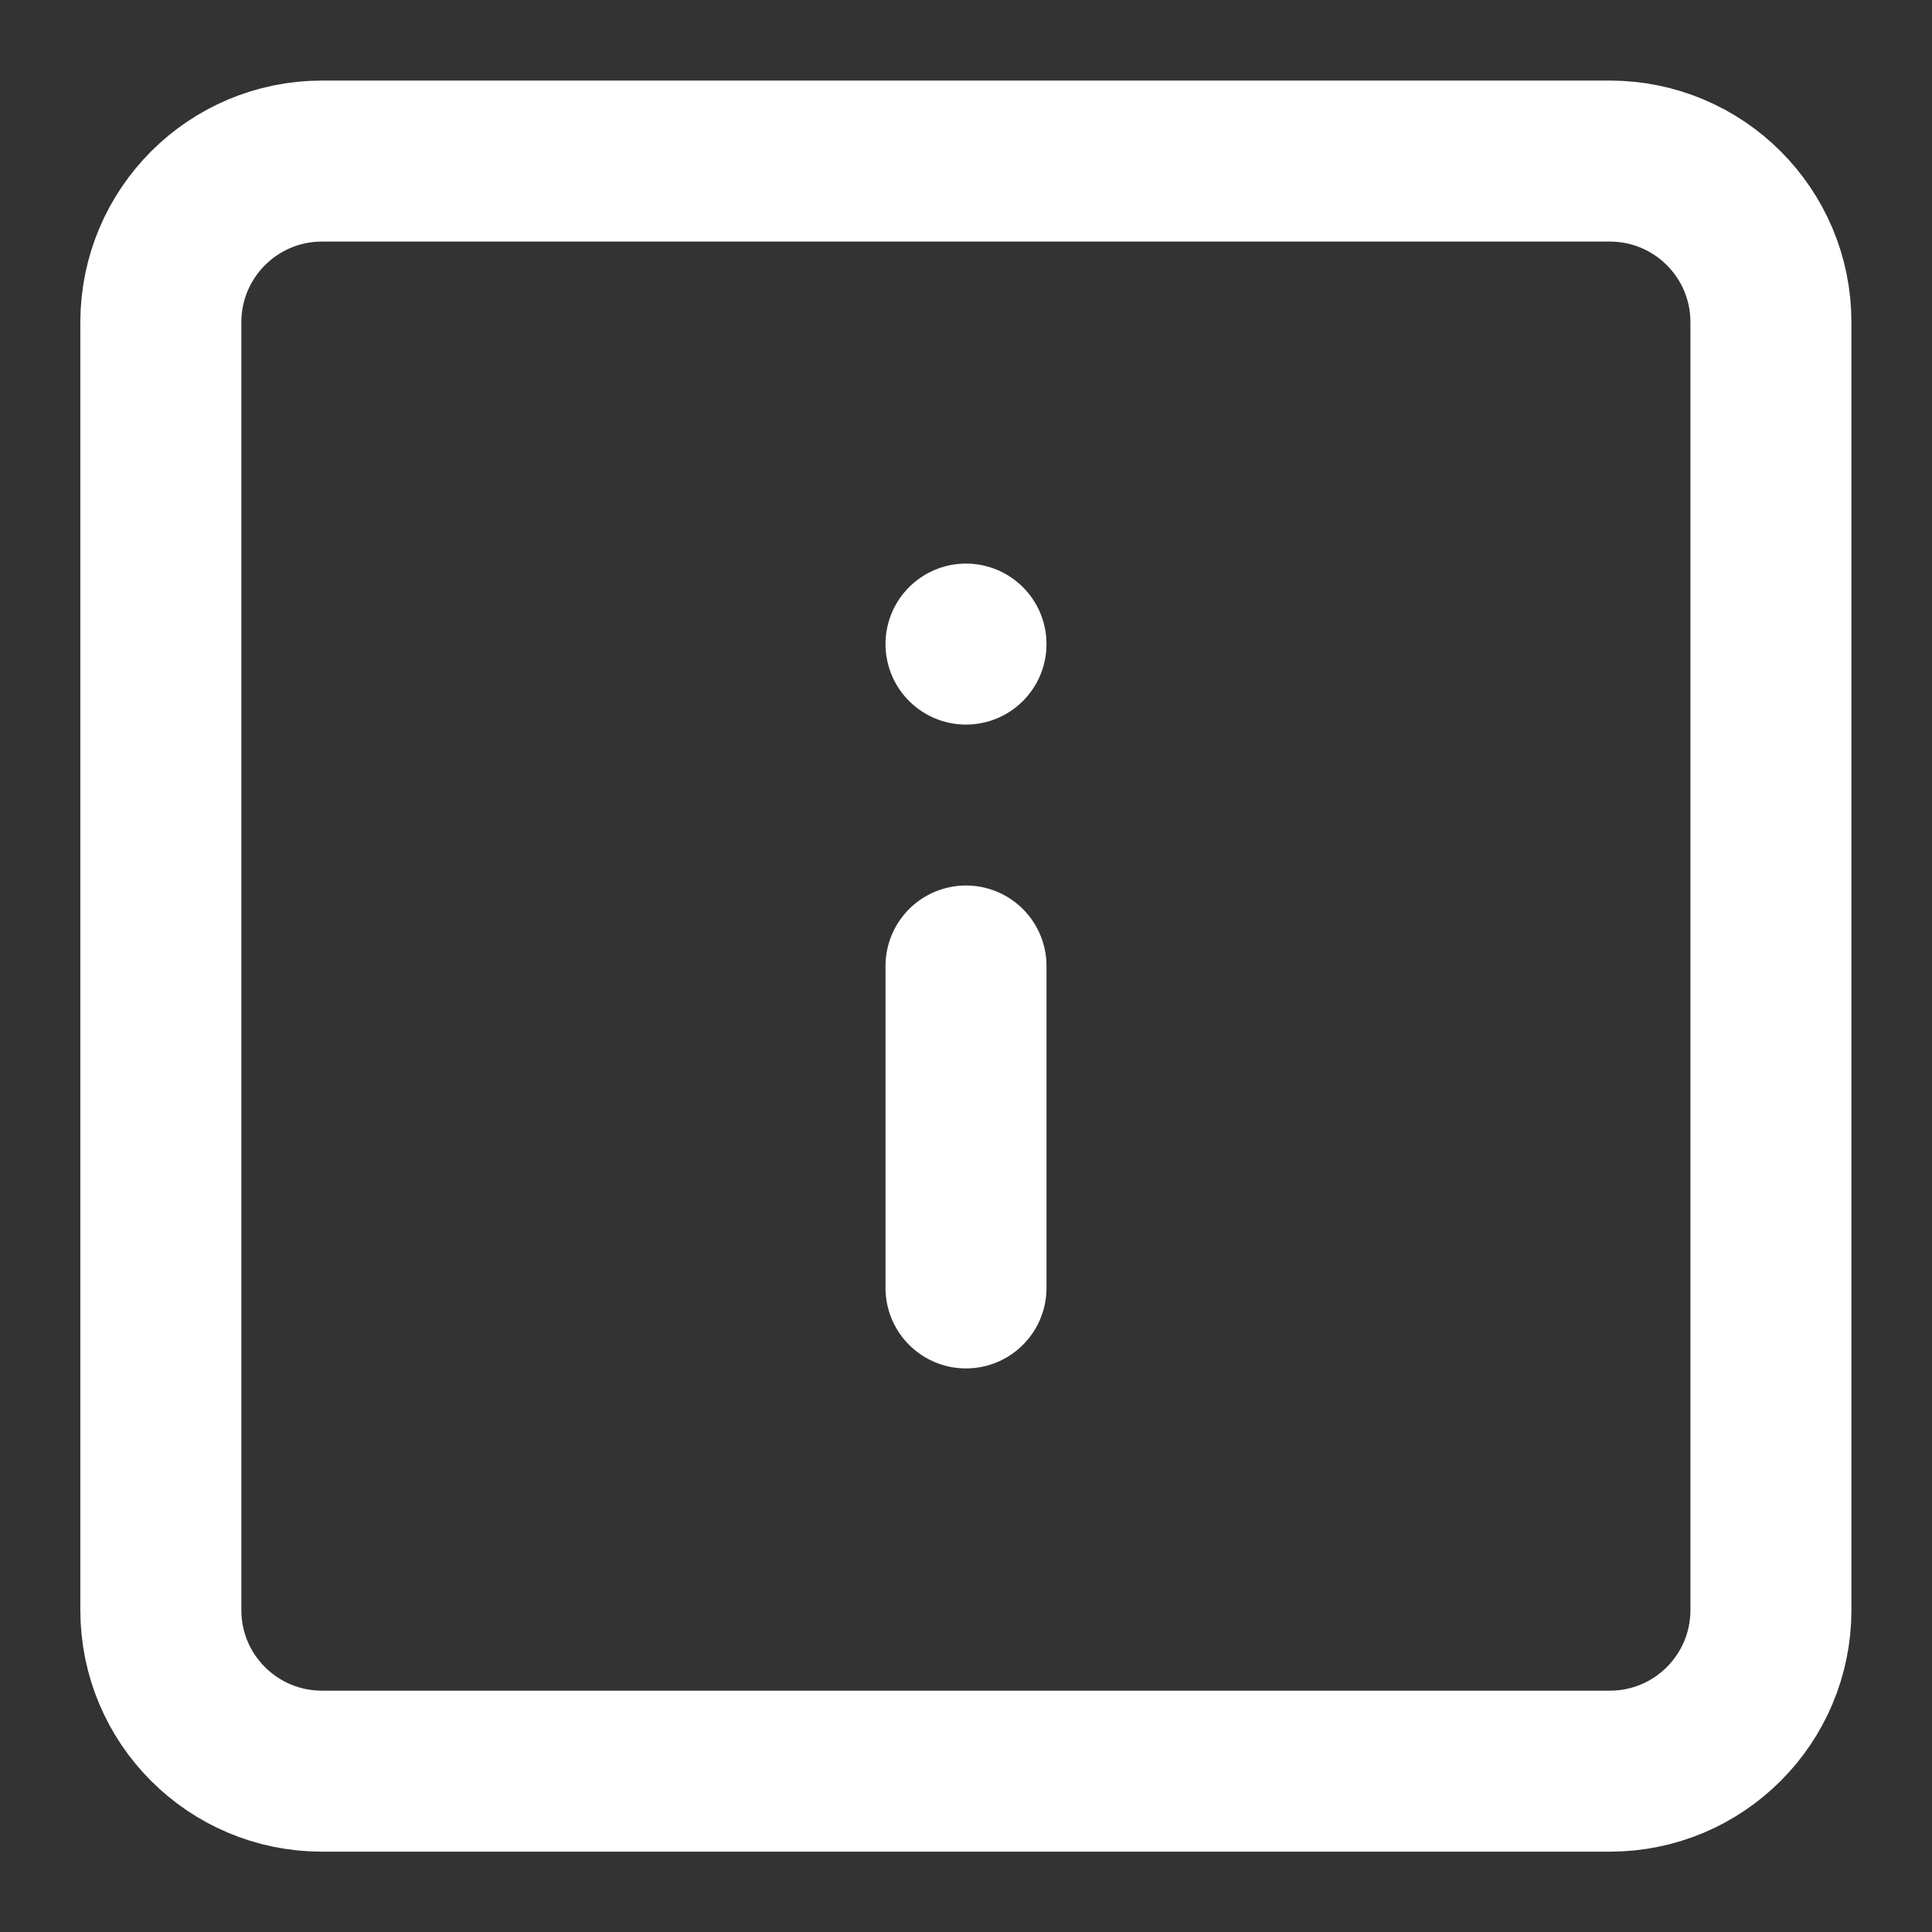 <?xml version="1.0" encoding="UTF-8"?> <svg xmlns="http://www.w3.org/2000/svg" xmlns:xlink="http://www.w3.org/1999/xlink" version="1.1" id="Layer_1" x="0px" y="0px" viewBox="0 0 800 800" style="enable-background:new 0 0 800 800;" xml:space="preserve"><rect x="0" y="0" width="800" height="800" fill="#333333" stroke="none"/> <style type="text/css"> .st0{fill:none;stroke:#FFFFFF;stroke-width:66.667;stroke-linecap:round;stroke-linejoin:round;stroke-miterlimit:133.333;} </style> <g id="Complete"> <g id="info-square"> <g> <path id="_--Rectangle" class="st0" d="M133.3,66.7h533.3c36.8,0,66.7,29.8,66.7,66.7v533.3c0,36.8-29.8,66.7-66.7,66.7H133.3 c-36.8,0-66.7-29.8-66.7-66.7V133.3C66.7,96.5,96.5,66.7,133.3,66.7z"></path> <line class="st0" x1="400" y1="400" x2="400" y2="533.3"></line> <line class="st0" x1="400" y1="266.7" x2="400" y2="266.7"></line> </g> </g> </g> </svg> 